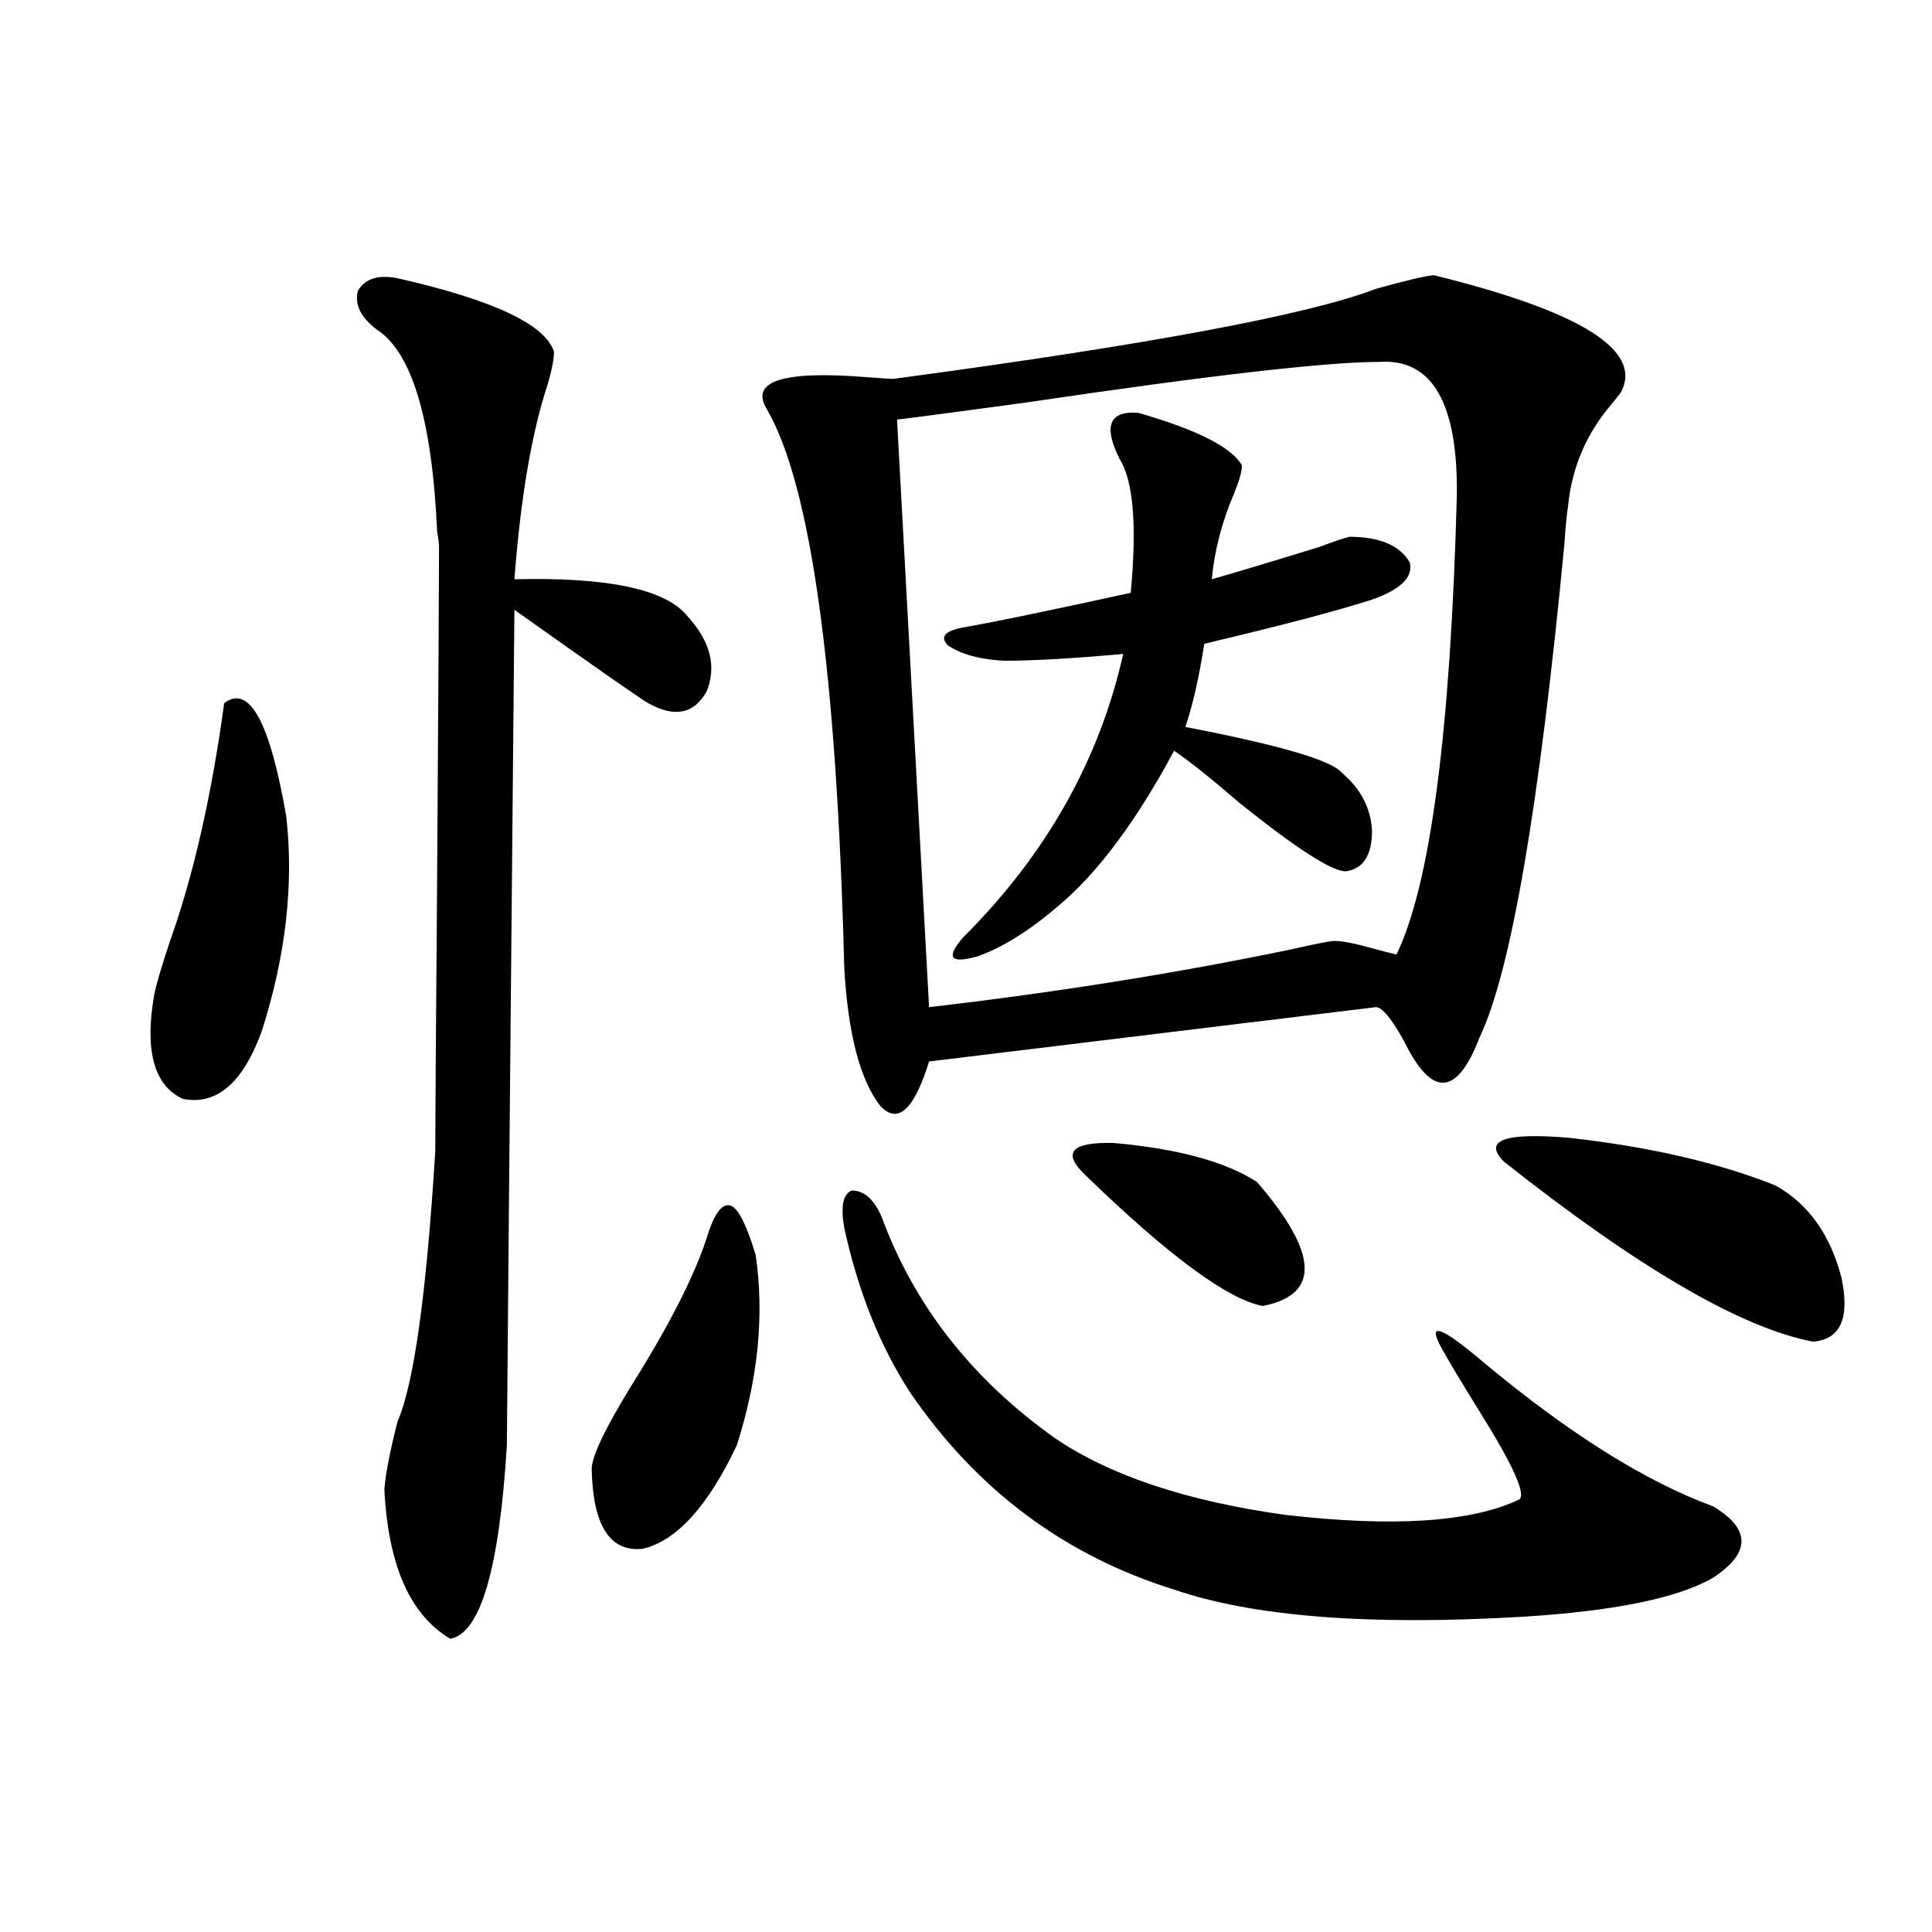 <?xml version="1.0" encoding="utf-8"?>
<!-- Generator: Adobe Illustrator 16.0.0, SVG Export Plug-In . SVG Version: 6.00 Build 0)  -->
<!DOCTYPE svg PUBLIC "-//W3C//DTD SVG 1.1//EN" "http://www.w3.org/Graphics/SVG/1.1/DTD/svg11.dtd">
<svg version="1.1" id="图层_1" xmlns="http://www.w3.org/2000/svg" xmlns:xlink="http://www.w3.org/1999/xlink" x="0px" y="0px"
	 width="1000px" height="1000px" viewBox="0 0 1000 1000" enable-background="new 0 0 1000 1000" xml:space="preserve">
<path d="M116.021,363.973c13.003-9.956,23.734,9.668,32.194,58.887c3.902,35.156-0.335,72.07-12.683,110.742
	c-9.756,26.958-23.414,38.672-40.975,35.156c-14.969-7.031-19.847-25.187-14.634-54.492c1.296-5.851,3.902-14.64,7.805-26.367
	C100.077,453.333,109.513,412.024,116.021,363.973z M206.751,144.246c48.779,11.138,75.44,23.73,79.998,37.793
	c0,3.516-0.976,8.789-2.927,15.82c-8.46,25.2-14.313,59.188-17.561,101.953c48.779-1.167,78.688,5.273,89.754,19.336
	c11.707,12.896,14.954,25.79,9.756,38.672c-6.509,11.728-16.585,13.774-30.243,6.152c-3.262-1.758-26.341-17.866-69.267-48.34
	c-2.606,280.673-3.902,424.813-3.902,432.422c-3.902,63.872-13.658,97.257-29.268,100.195
	c-20.822-12.305-32.194-38.081-34.146-77.344c0.641-8.198,2.927-19.913,6.829-35.156c8.445-19.336,14.954-65.918,19.512-139.746
	c0-12.305,0.32-60.054,0.976-143.262c0.641-96.089,0.976-152.628,0.976-169.629c0-1.758-0.335-4.395-0.976-7.91
	c-2.606-58.008-13.018-92.862-31.219-104.59c-8.46-6.44-11.707-13.184-9.756-20.215C189.19,143.958,196.34,141.911,206.751,144.246z
	 M365.771,640.828c3.902-12.882,8.125-18.457,12.683-16.699c3.902,1.758,8.125,10.259,12.683,25.488
	c4.543,31.063,1.296,63.872-9.756,98.438c-14.969,31.641-31.219,49.521-48.779,53.613c-16.92,1.758-25.7-12.003-26.341-41.309
	c0-6.44,6.829-20.792,20.487-43.066C346.26,686.243,359.263,660.755,365.771,640.828z M742.348,142.488
	c76.096,18.759,108.29,38.974,96.583,60.645c-1.311,1.758-2.927,3.817-4.878,6.152c-13.018,15.243-20.487,32.821-22.438,52.734
	c-0.655,4.106-1.311,10.849-1.951,20.215c-13.018,135.942-27.651,220.907-43.901,254.883c-11.707,30.474-24.725,31.063-39.023,1.758
	c-6.509-11.714-11.387-17.578-14.634-17.578l-231.214,28.125c-7.805,25.2-16.265,32.821-25.365,22.852
	c-10.411-13.472-16.585-37.202-18.536-71.191c-3.902-153.507-17.24-249.897-39.999-289.16c-9.115-14.64,8.125-20.215,51.706-16.699
	c7.805,0.591,12.348,0.879,13.658,0.879c131.369-17.578,214.629-33.097,249.75-46.582
	C729.01,144.837,739.086,142.488,742.348,142.488z M436.989,635.555c-1.951-11.124-0.655-17.578,3.902-19.336
	c6.494,0,11.707,4.696,15.609,14.063c16.905,45.703,46.828,83.798,89.754,114.258c28.612,19.336,68.291,32.52,119.021,39.551
	c55.929,6.454,96.248,3.817,120.973-7.91c3.902-2.335-2.927-17.578-20.487-45.703c-9.115-14.64-15.609-25.488-19.512-32.52
	c-7.805-14.063-0.655-11.714,21.463,7.031c44.222,36.914,83.9,61.825,119.021,74.707c19.512,11.728,19.512,24.032,0,36.914
	c-18.216,10.547-51.065,17.276-98.534,20.215c-79.357,4.683-139.509,0-180.483-14.063
	c-56.584-17.578-102.116-51.554-136.582-101.953C455.525,696.79,444.139,668.376,436.989,635.555z M714.056,187.313
	c-27.316,0-88.458,7.031-183.41,21.094c-34.48,4.696-56.584,7.622-66.34,8.789l16.585,304.102
	c65.685-7.608,128.122-17.578,187.313-29.883c13.003-2.925,20.487-4.395,22.438-4.395c3.902,0,10.076,1.181,18.536,3.516
	c6.494,1.758,11.052,2.938,13.658,3.516c17.561-36.323,27.957-115.425,31.219-237.305
	C754.695,208.708,741.372,185.555,714.056,187.313z M589.181,213.68c30.563,8.789,48.444,17.88,53.657,27.246
	c0,2.938-1.311,7.622-3.902,14.063c-6.509,15.243-10.411,30.185-11.707,44.824c12.348-3.516,30.884-9.077,55.608-16.699
	c7.805-2.925,13.003-4.683,15.609-5.273c15.609,0,26.006,4.395,31.219,13.184c1.951,7.622-4.558,14.063-19.512,19.336
	c-18.216,5.864-47.163,13.485-86.827,22.852c-2.606,17.001-5.854,31.353-9.756,43.066c48.779,9.38,75.761,17.29,80.974,23.73
	c9.756,8.212,14.954,18.169,15.609,29.883c0,12.896-4.558,19.927-13.658,21.094c-7.164,0-25.365-11.714-54.633-35.156
	c-14.969-12.882-26.341-21.973-34.146-27.246c-19.512,36.337-39.358,62.993-59.511,79.98c-14.969,12.896-28.947,21.685-41.95,26.367
	c-14.313,4.106-16.92,0.879-7.805-9.668c42.926-42.765,70.563-91.694,82.925-146.777c-26.021,2.349-46.508,3.516-61.462,3.516
	c-12.362-0.577-22.118-3.214-29.268-7.91c-4.558-4.683-1.311-7.91,9.756-9.668c13.658-2.335,41.95-8.198,84.876-17.578
	c3.247-35.156,1.296-58.296-5.854-69.434C570.965,220.423,574.212,212.513,589.181,213.68z M561.864,608.309
	c-12.362-11.714-7.484-17.276,14.634-16.699c33.17,2.938,57.88,9.668,74.145,20.215c31.859,36.914,32.835,58.31,2.927,64.16
	C635.354,672.469,604.79,649.919,561.864,608.309z M778.444,601.277c-11.066-11.124,0.32-15.229,34.146-12.305
	c41.615,4.696,77.071,12.896,106.339,24.609c16.905,9.38,28.292,25.2,34.146,47.461c4.543,21.094-0.335,32.231-14.634,33.398
	C901.368,687.41,848.031,656.36,778.444,601.277z"/>
</svg>
